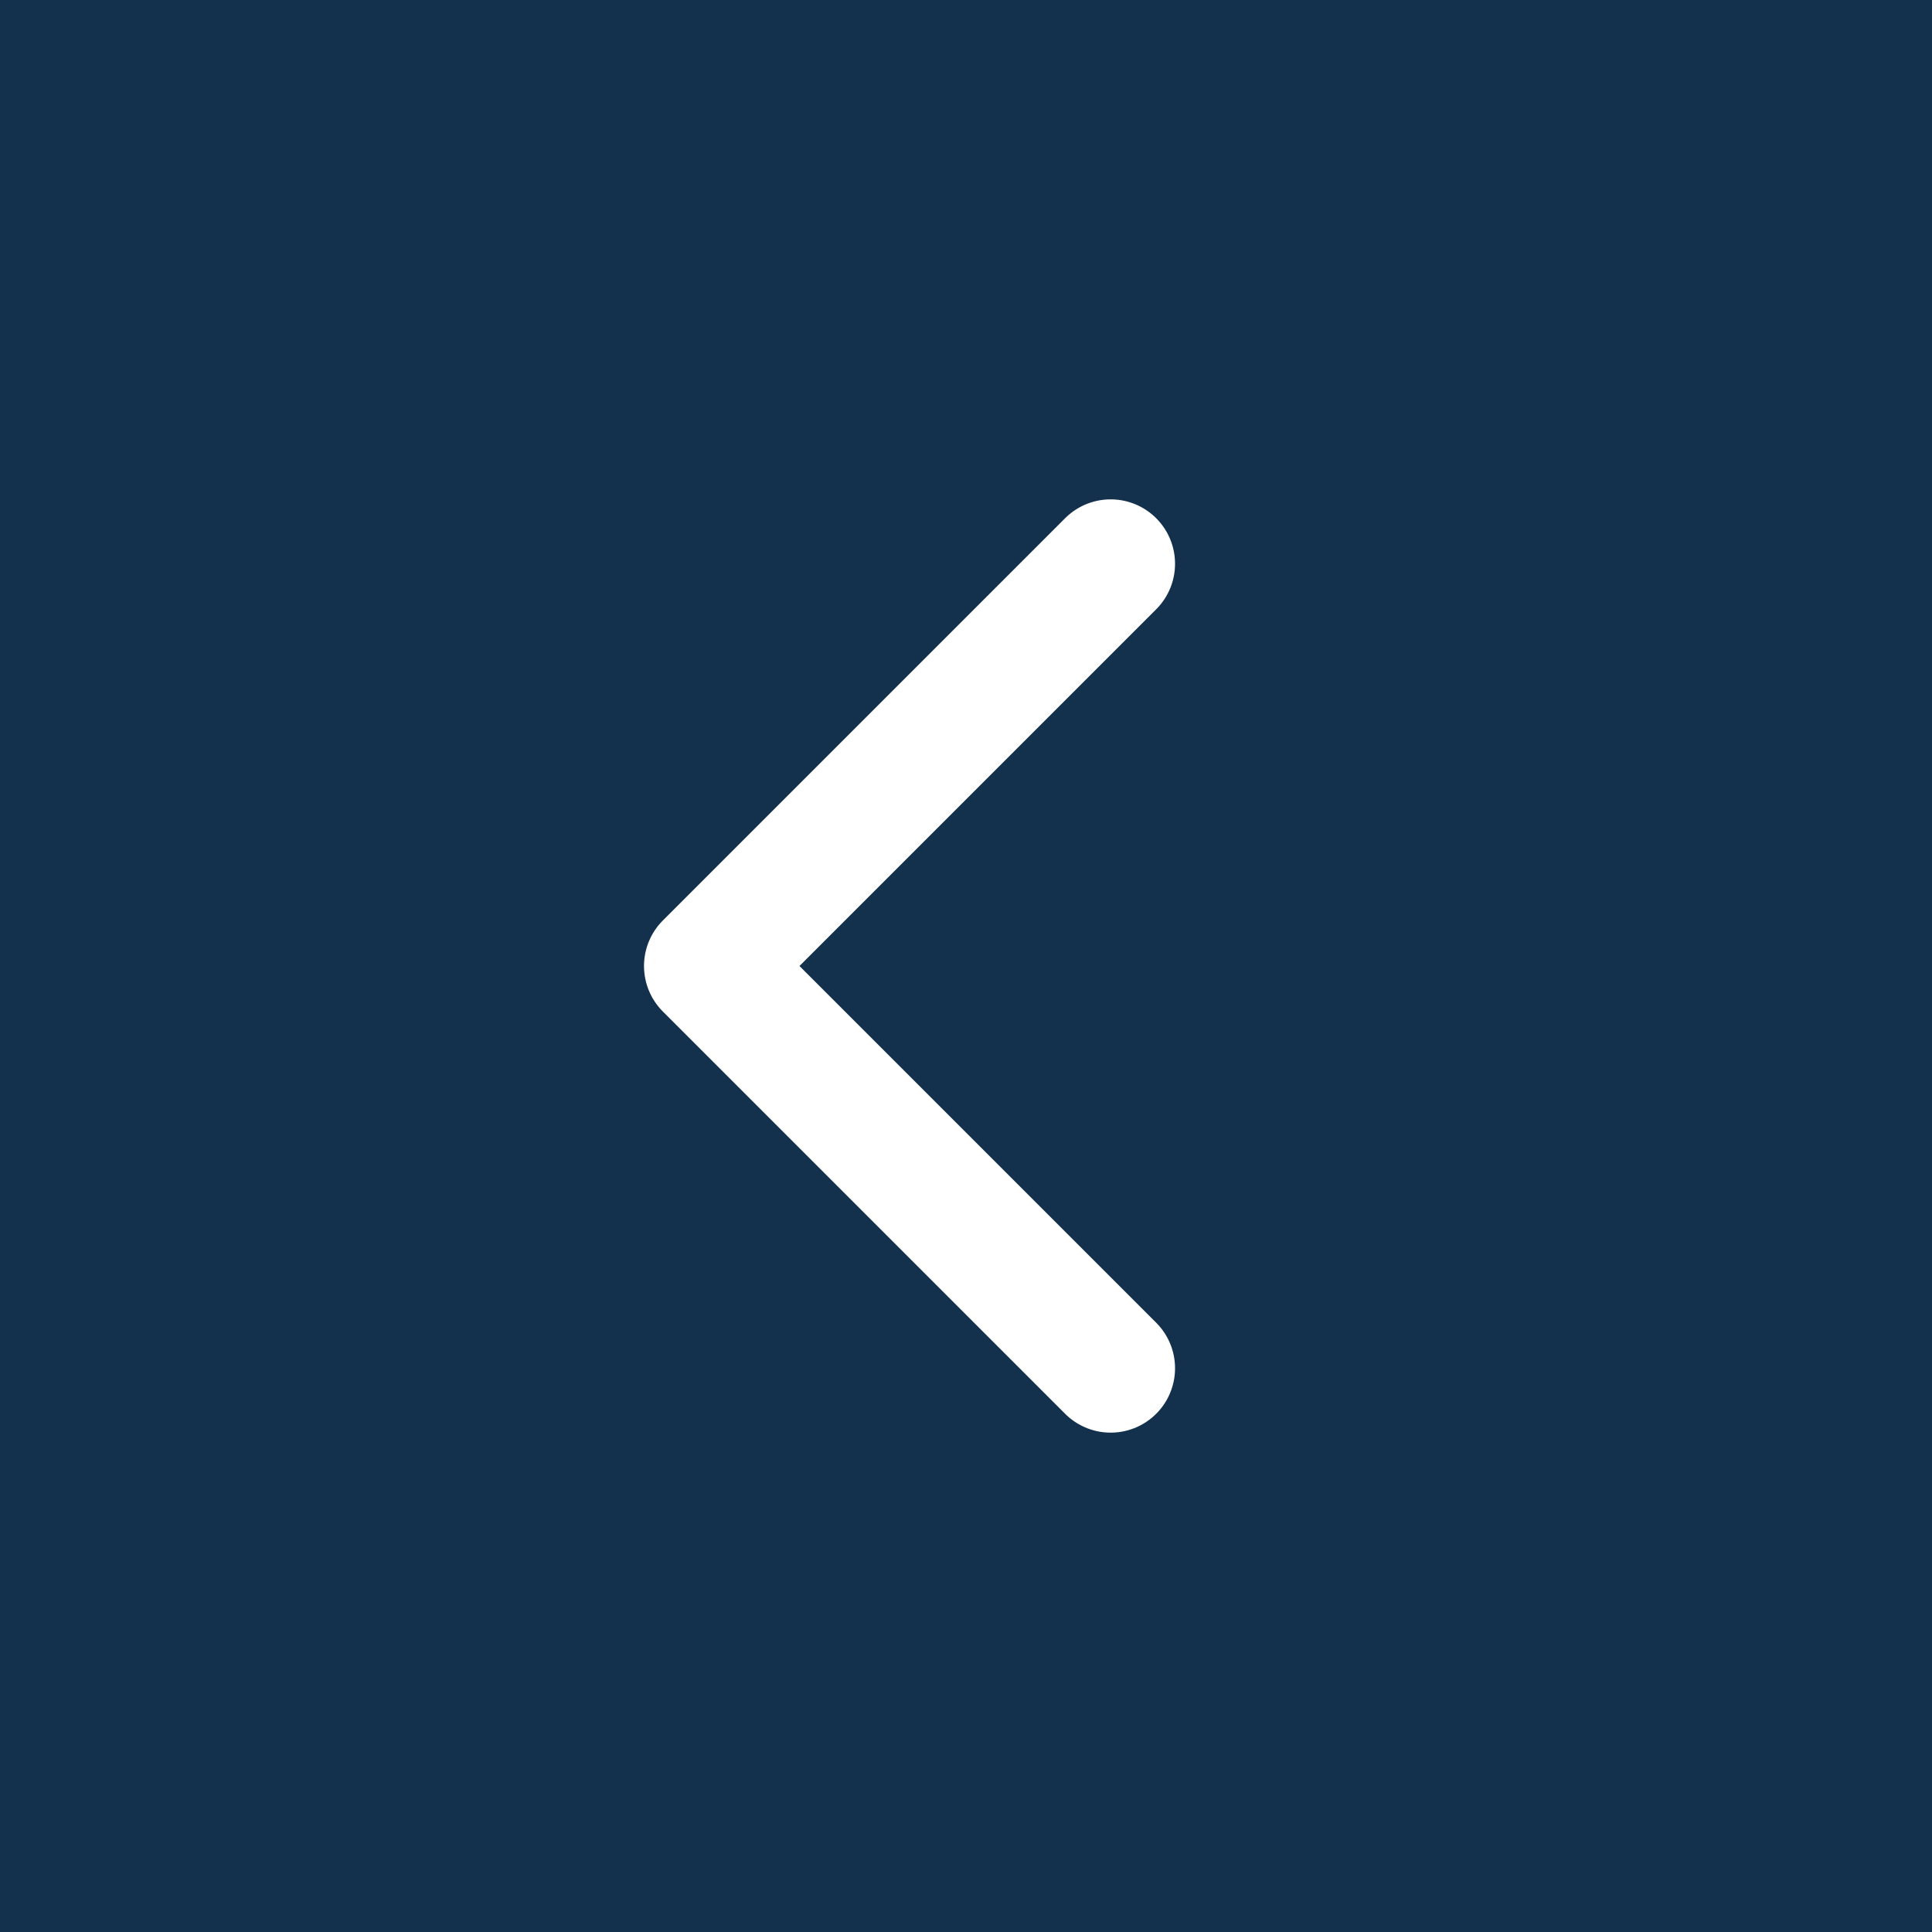<svg xmlns="http://www.w3.org/2000/svg" width="30" height="30" viewBox="0 0 30 30">
  <g id="back-arrow" transform="translate(-40 -662)">
    <rect id="Rectangle_101" data-name="Rectangle 101" width="30" height="30" transform="translate(40 662)" fill="#13314c"/>
    <path id="Path_1638" data-name="Path 1638" d="M-2824,514l6.246,6.246-6.246,6.246" transform="translate(-2766.754 1197.246) rotate(180)" fill="none" stroke="#fff" stroke-linecap="round" stroke-linejoin="round" stroke-width="2"/>
  </g>
</svg>
